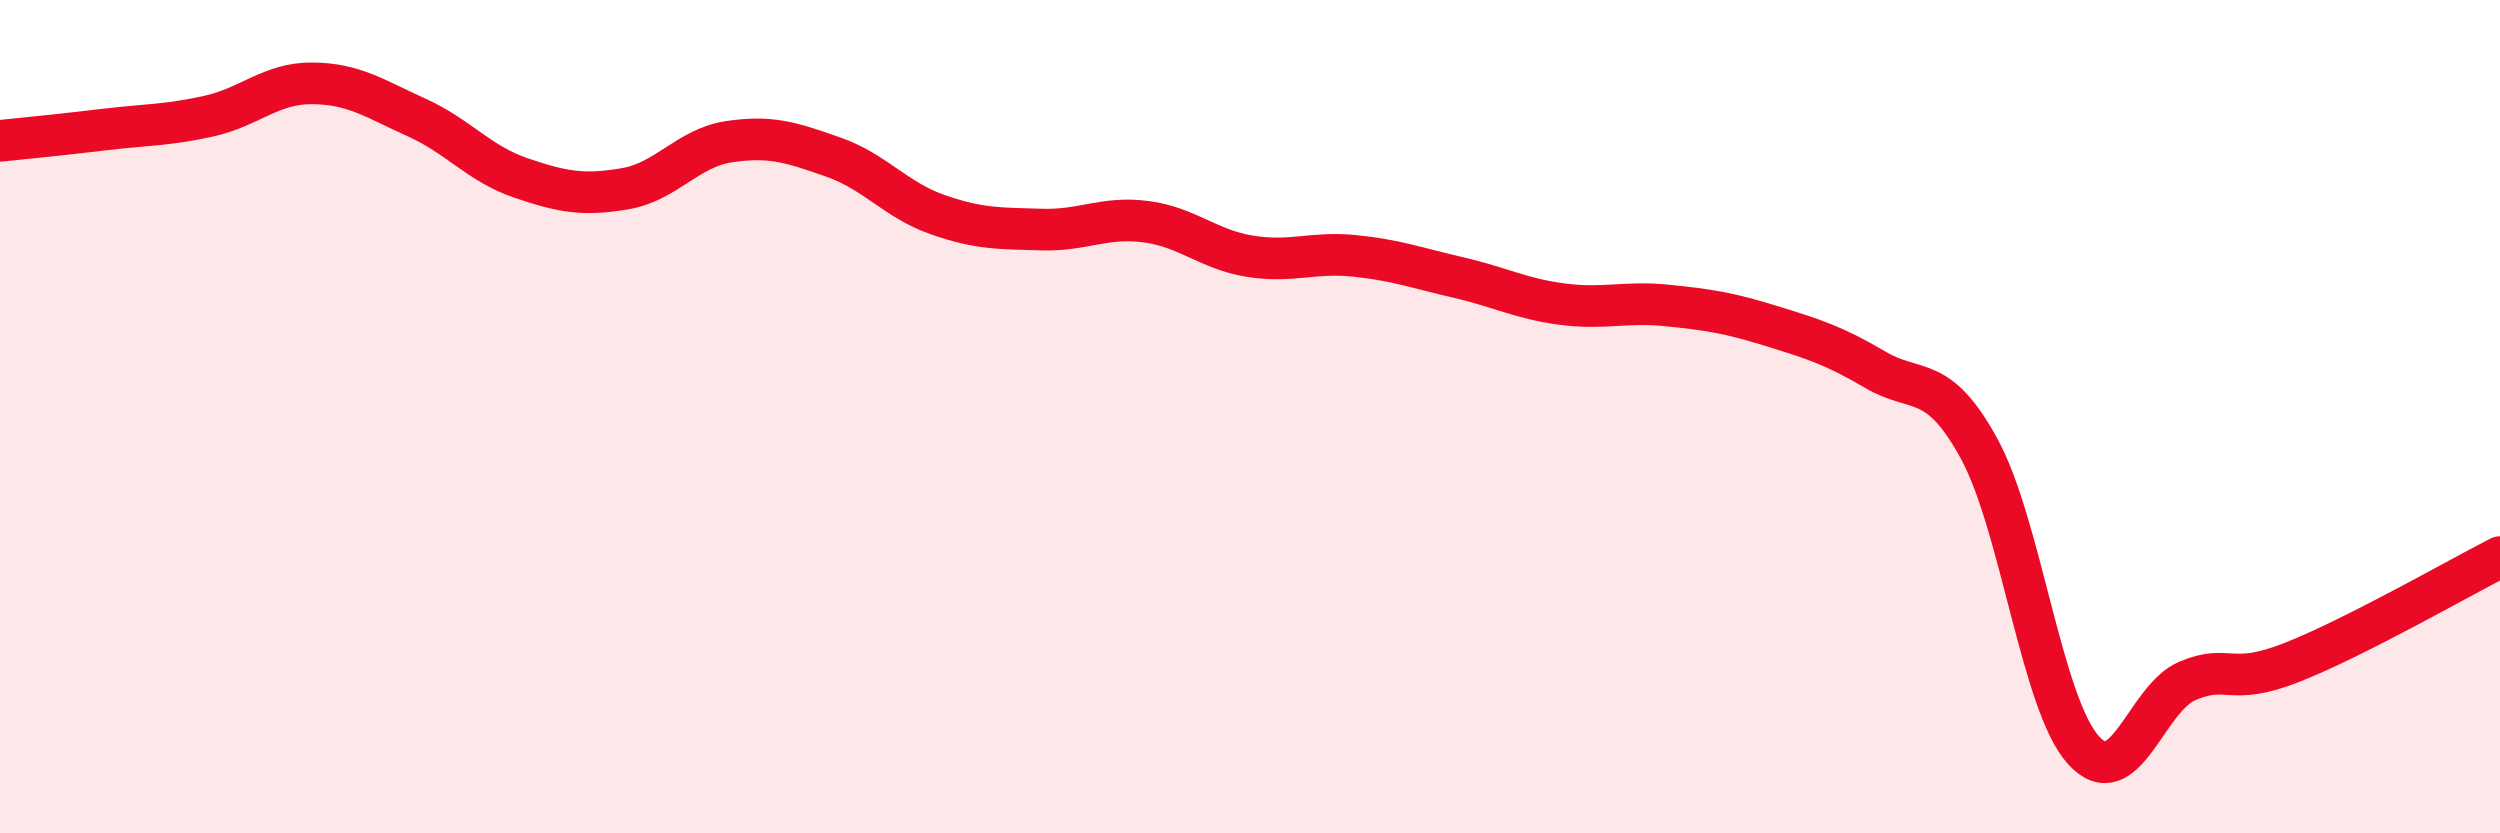
    <svg width="60" height="20" viewBox="0 0 60 20" xmlns="http://www.w3.org/2000/svg">
      <path
        d="M 0,3.38 C 0.5,3.33 1.5,3.23 2.5,3.11 C 3.5,2.99 4,3.01 5,2.79 C 6,2.57 6.5,1.99 7.5,2 C 8.5,2.01 9,2.37 10,2.82 C 11,3.27 11.5,3.93 12.5,4.27 C 13.5,4.61 14,4.7 15,4.53 C 16,4.36 16.5,3.55 17.5,3.4 C 18.5,3.25 19,3.42 20,3.77 C 21,4.12 21.5,4.8 22.5,5.15 C 23.5,5.5 24,5.48 25,5.51 C 26,5.54 26.5,5.19 27.5,5.32 C 28.5,5.45 29,5.99 30,6.15 C 31,6.31 31.5,6.04 32.5,6.14 C 33.5,6.24 34,6.43 35,6.66 C 36,6.89 36.5,7.17 37.5,7.3 C 38.5,7.43 39,7.23 40,7.33 C 41,7.43 41.5,7.51 42.5,7.82 C 43.5,8.13 44,8.28 45,8.87 C 46,9.46 46.5,8.94 47.5,10.77 C 48.5,12.6 49,16.89 50,18 C 51,19.11 51.5,16.76 52.5,16.34 C 53.5,15.92 53.5,16.49 55,15.9 C 56.5,15.31 59,13.88 60,13.37L60 20L0 20Z"
        fill="#EB0A25"
        opacity="0.1"
        stroke-linecap="round"
        stroke-linejoin="round"
      />
      <path
        d="M 0,3.38 C 0.5,3.33 1.5,3.23 2.5,3.11 C 3.5,2.99 4,3.01 5,2.79 C 6,2.57 6.5,1.99 7.5,2 C 8.5,2.01 9,2.37 10,2.82 C 11,3.27 11.5,3.93 12.5,4.27 C 13.5,4.61 14,4.7 15,4.53 C 16,4.36 16.5,3.55 17.5,3.4 C 18.5,3.25 19,3.42 20,3.77 C 21,4.12 21.5,4.8 22.5,5.15 C 23.5,5.5 24,5.48 25,5.51 C 26,5.54 26.5,5.19 27.5,5.32 C 28.5,5.45 29,5.99 30,6.15 C 31,6.31 31.5,6.04 32.5,6.14 C 33.5,6.24 34,6.43 35,6.66 C 36,6.89 36.5,7.17 37.5,7.3 C 38.5,7.43 39,7.23 40,7.33 C 41,7.43 41.5,7.51 42.5,7.82 C 43.5,8.13 44,8.28 45,8.87 C 46,9.46 46.5,8.94 47.5,10.77 C 48.5,12.6 49,16.89 50,18 C 51,19.11 51.5,16.76 52.5,16.34 C 53.5,15.92 53.5,16.49 55,15.9 C 56.5,15.31 59,13.88 60,13.37"
        stroke="#EB0A25"
        stroke-width="1"
        fill="none"
        stroke-linecap="round"
        stroke-linejoin="round"
      />
    </svg>
  